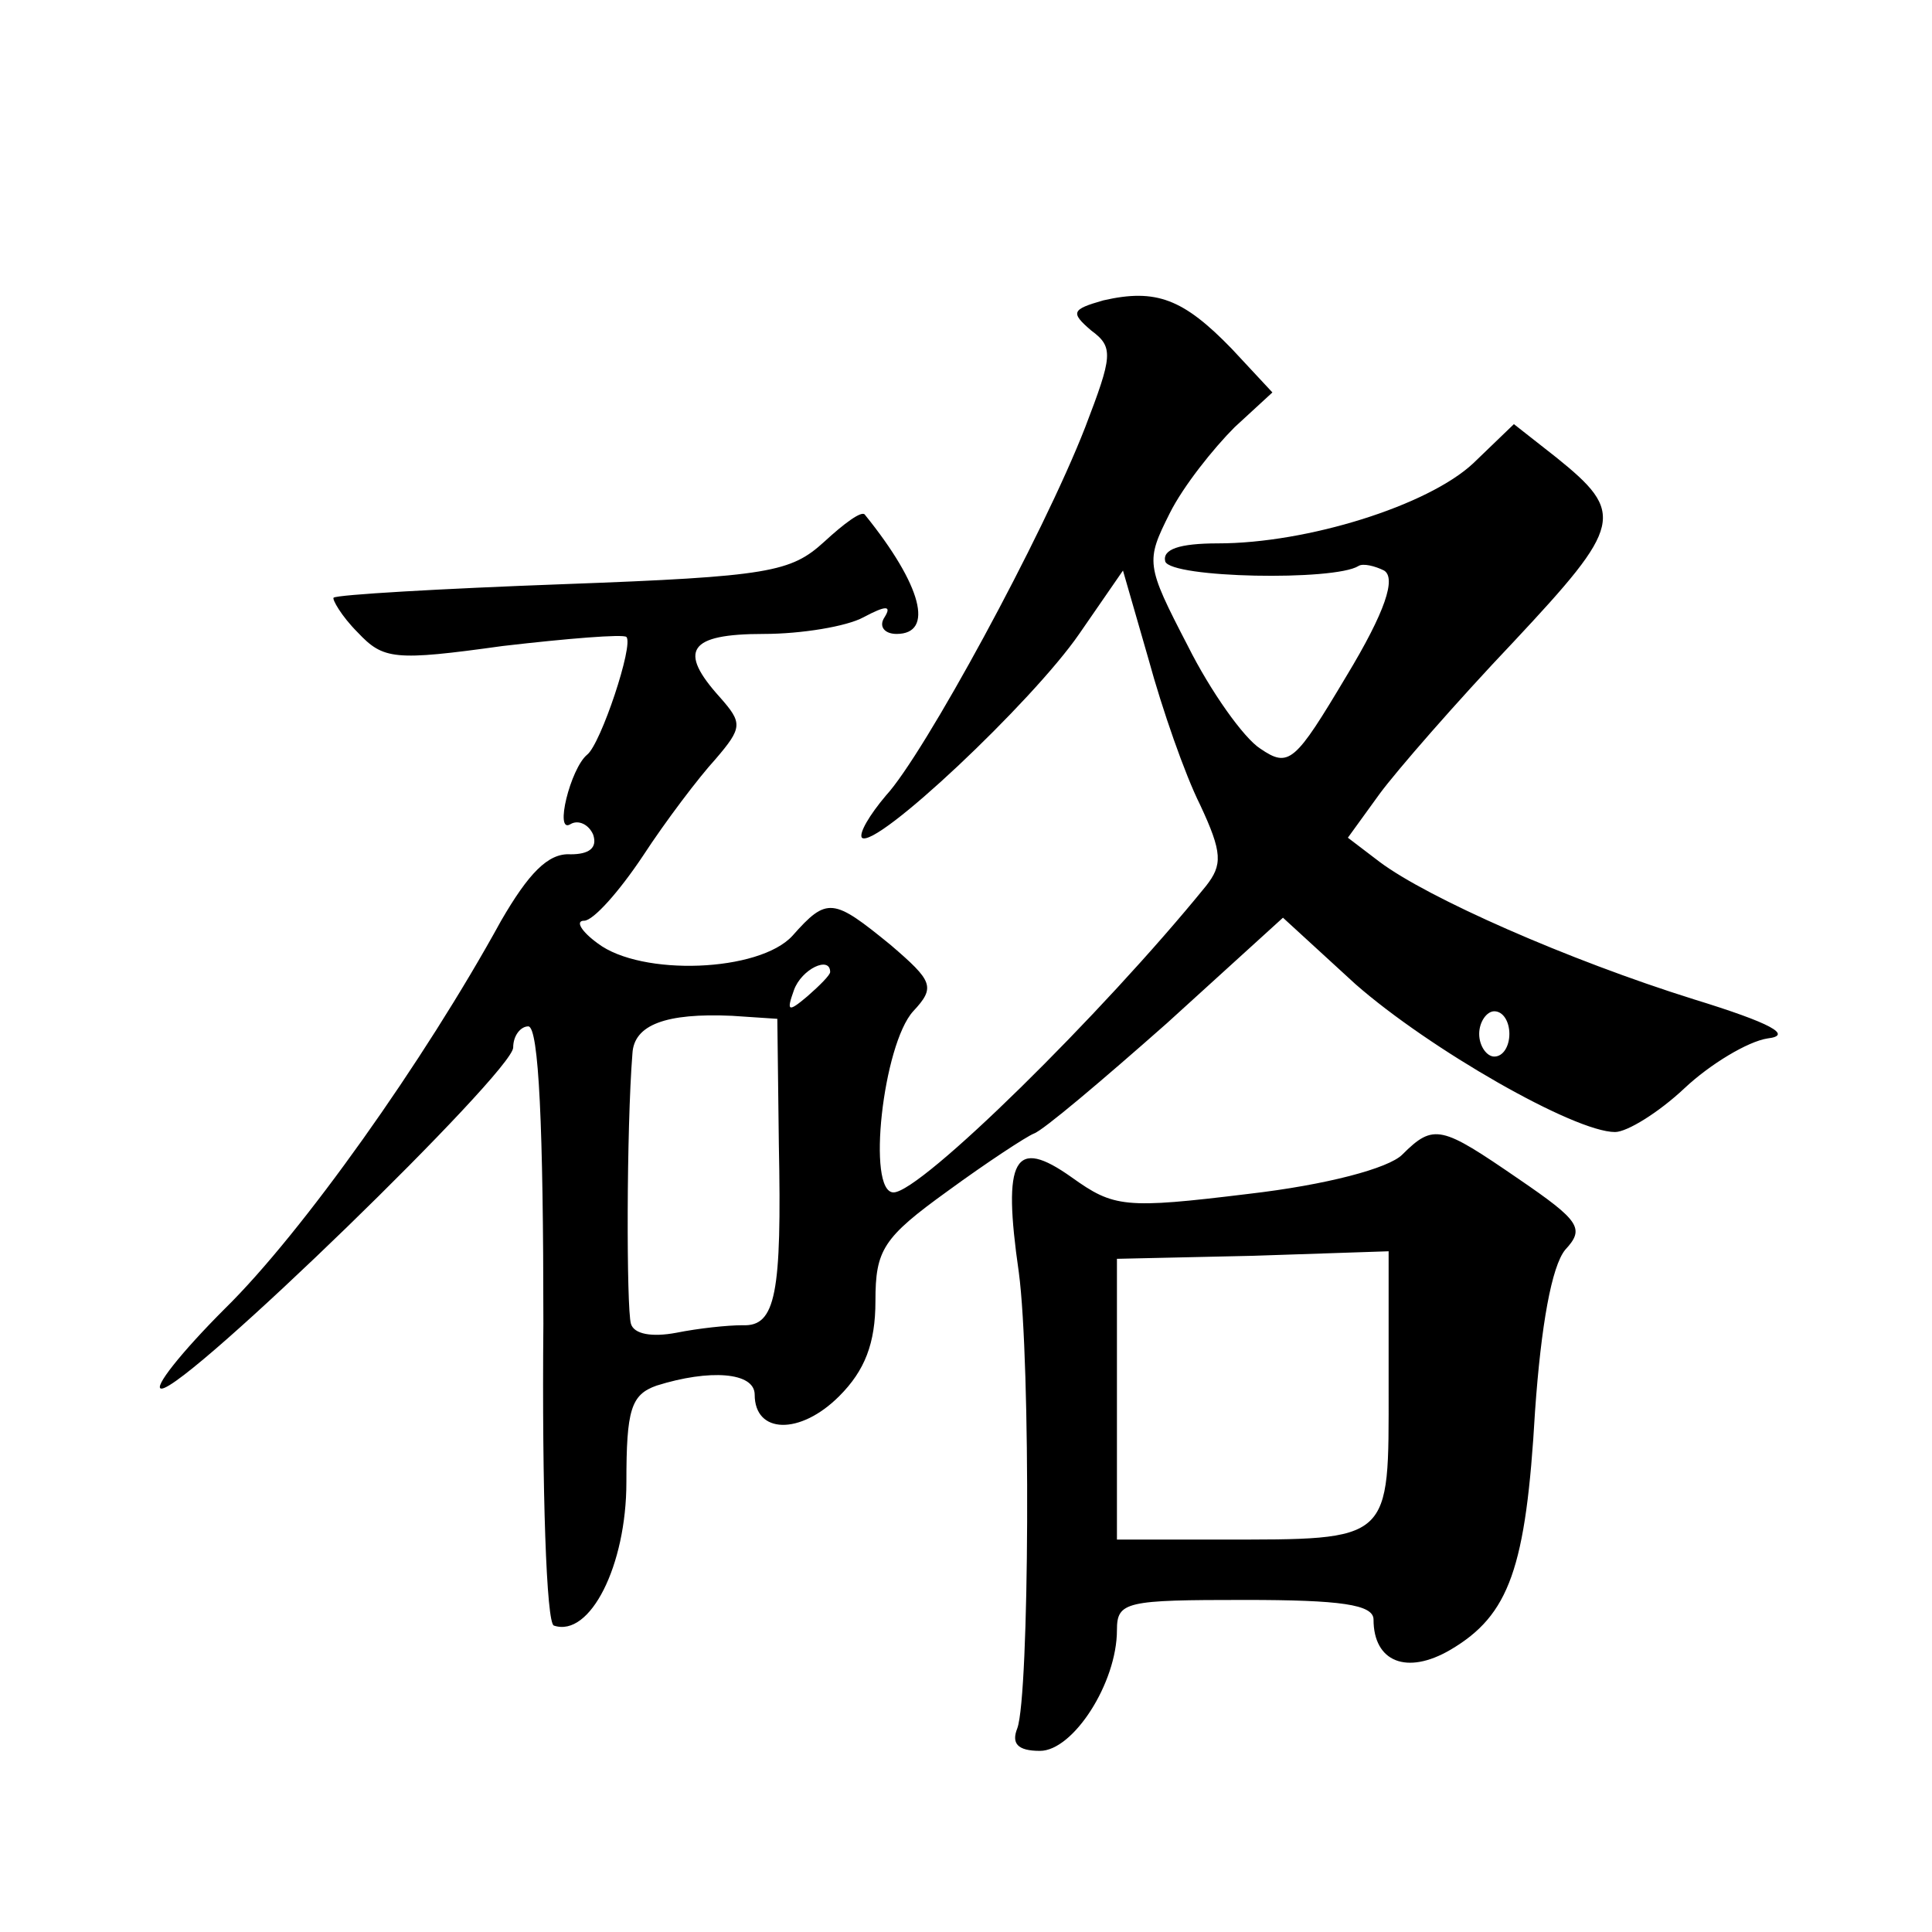 <?xml version="1.0" standalone="no"?>
<!DOCTYPE svg PUBLIC "-//W3C//DTD SVG 20010904//EN"
 "http://www.w3.org/TR/2001/REC-SVG-20010904/DTD/svg10.dtd">
<svg version="1.0" xmlns="http://www.w3.org/2000/svg"
 width="128pt" height="128pt" viewBox="0 0 128 128"
 preserveAspectRatio="xMidYMid meet">
<g transform="translate(0,128) scale(0.1,-0.1)"
fill="#0" stroke="none">
<path d="M731 1081 c-21 -6 -22 -8 -8 -20 15 -11 14 -17 -4 -64 -28 -72 -107 -217
-132 -244 -11 -13 -18 -25 -16 -28 9 -8 113 90 144 135 l29 42 17 -59 c9 -33 24
-76 34 -96 15 -32 15 -40 4 -54 -69 -85 -189 -203 -207 -203 -18 0 -7 98 13 120
15 16 13 20 -15 44 -38 31 -42 32 -65 6 -22 -24 -100 -27 -129 -5 -11 8 -15 15
-9 15 6 0 23 19 39 43 15 23 37 52 48 64 18 21 18 24 3 41 -28 31 -21 42 29 42
25 0 55 5 66 11 15 8 19 8 14 0 -4 -6 0 -11 8 -11 25 0 17 32 -21 79 -2 3 -14 -6
-27 -18 -22 -20 -36 -23 -172 -28 -82 -3 -151 -7 -153 -9 -1 -1 5 -12 16 -23 17
-18 24 -19 96 -9 43 5 80 8 82 6 5 -5 -17 -71 -26 -78 -11 -9 -22 -53 -11 -46 5
3 12 0 15 -7 3 -9 -3 -13 -15 -13 -15 1 -28 -13 -46 -44 -51 -93 -132 -207 -183
-257 -29 -29 -48 -53 -42 -53 17 0 233 210 233 226 0 8 5 14 10 14 7 0 10 -67 10
-197 -1 -110 2 -199 7 -200 24 -8 48 40 48 95 0 48 3 58 20 64 35 11 65 9 65 -6
0 -26 30 -27 56 -1 17 17 24 35 24 63 0 34 5 42 48 73 26 19 52 36 57 38 6 2 45
35 88 73 l77 70 48 -44 c49 -43 145 -98 172 -98 8 0 29 13 46 29 17 16 42 31 55
33 17 2 3 10 -49 26 -83 26 -176 67 -208 91 l-21 16 21 29 c11 15 51 61 89 101
72 77 74 85 28 122 l-28 22 -27 -26 c-30 -28 -110 -53 -169 -53 -26 0 -37 -4 -35
-12 4 -11 112 -13 128 -3 3 2 11 0 17 -3 8 -5 1 -27 -25 -70 -34 -57 -38 -61 -57
-48 -11 7 -33 38 -48 68 -28 54 -28 56 -12 88 9 18 29 43 43 57 l25 23 -27 29 c-32
33 -50 40 -85 32z m-181 -445 c0 -2 -7 -9 -15 -16 -13 -11 -14 -10 -9 4 5 14 24
23 24 12z m-34 -114 c2 -99 -2 -121 -24 -120 -10 0 -29 -2 -44 -5 -16 -3 -28 -1
-30 6 -3 10 -3 129 1 179 1 19 22 27 66 25 l30 -2 1 -83z m484 73 c0 -8 -4 -15
-10 -15 -5 0 -10 7 -10 15 0 8 5 15 10 15 6 0 10 -7 10 -15z M929 515 c-9 -9 -50
-20 -102 -26 -82 -10 -89 -9 -117 11 -38 27 -46 13 -35 -63 8 -60 7 -280 -1 -302
-4 -10 0 -15 15 -15 22 0 51 45 51 80 0 19 6 20 85 20 63 0 85 -3 85 -13 0 -28
22 -37 51 -20 39 23 50 54 56 158 4 57 11 96 20 107 13 14 10 19 -31 47 -51 35
-56 37 -77 16z m-9 -154 c0 -103 3 -101 -112 -101 l-68 0 0 93 0 93 90 2 90 3 0
-90z"/>
</g>
</svg>

